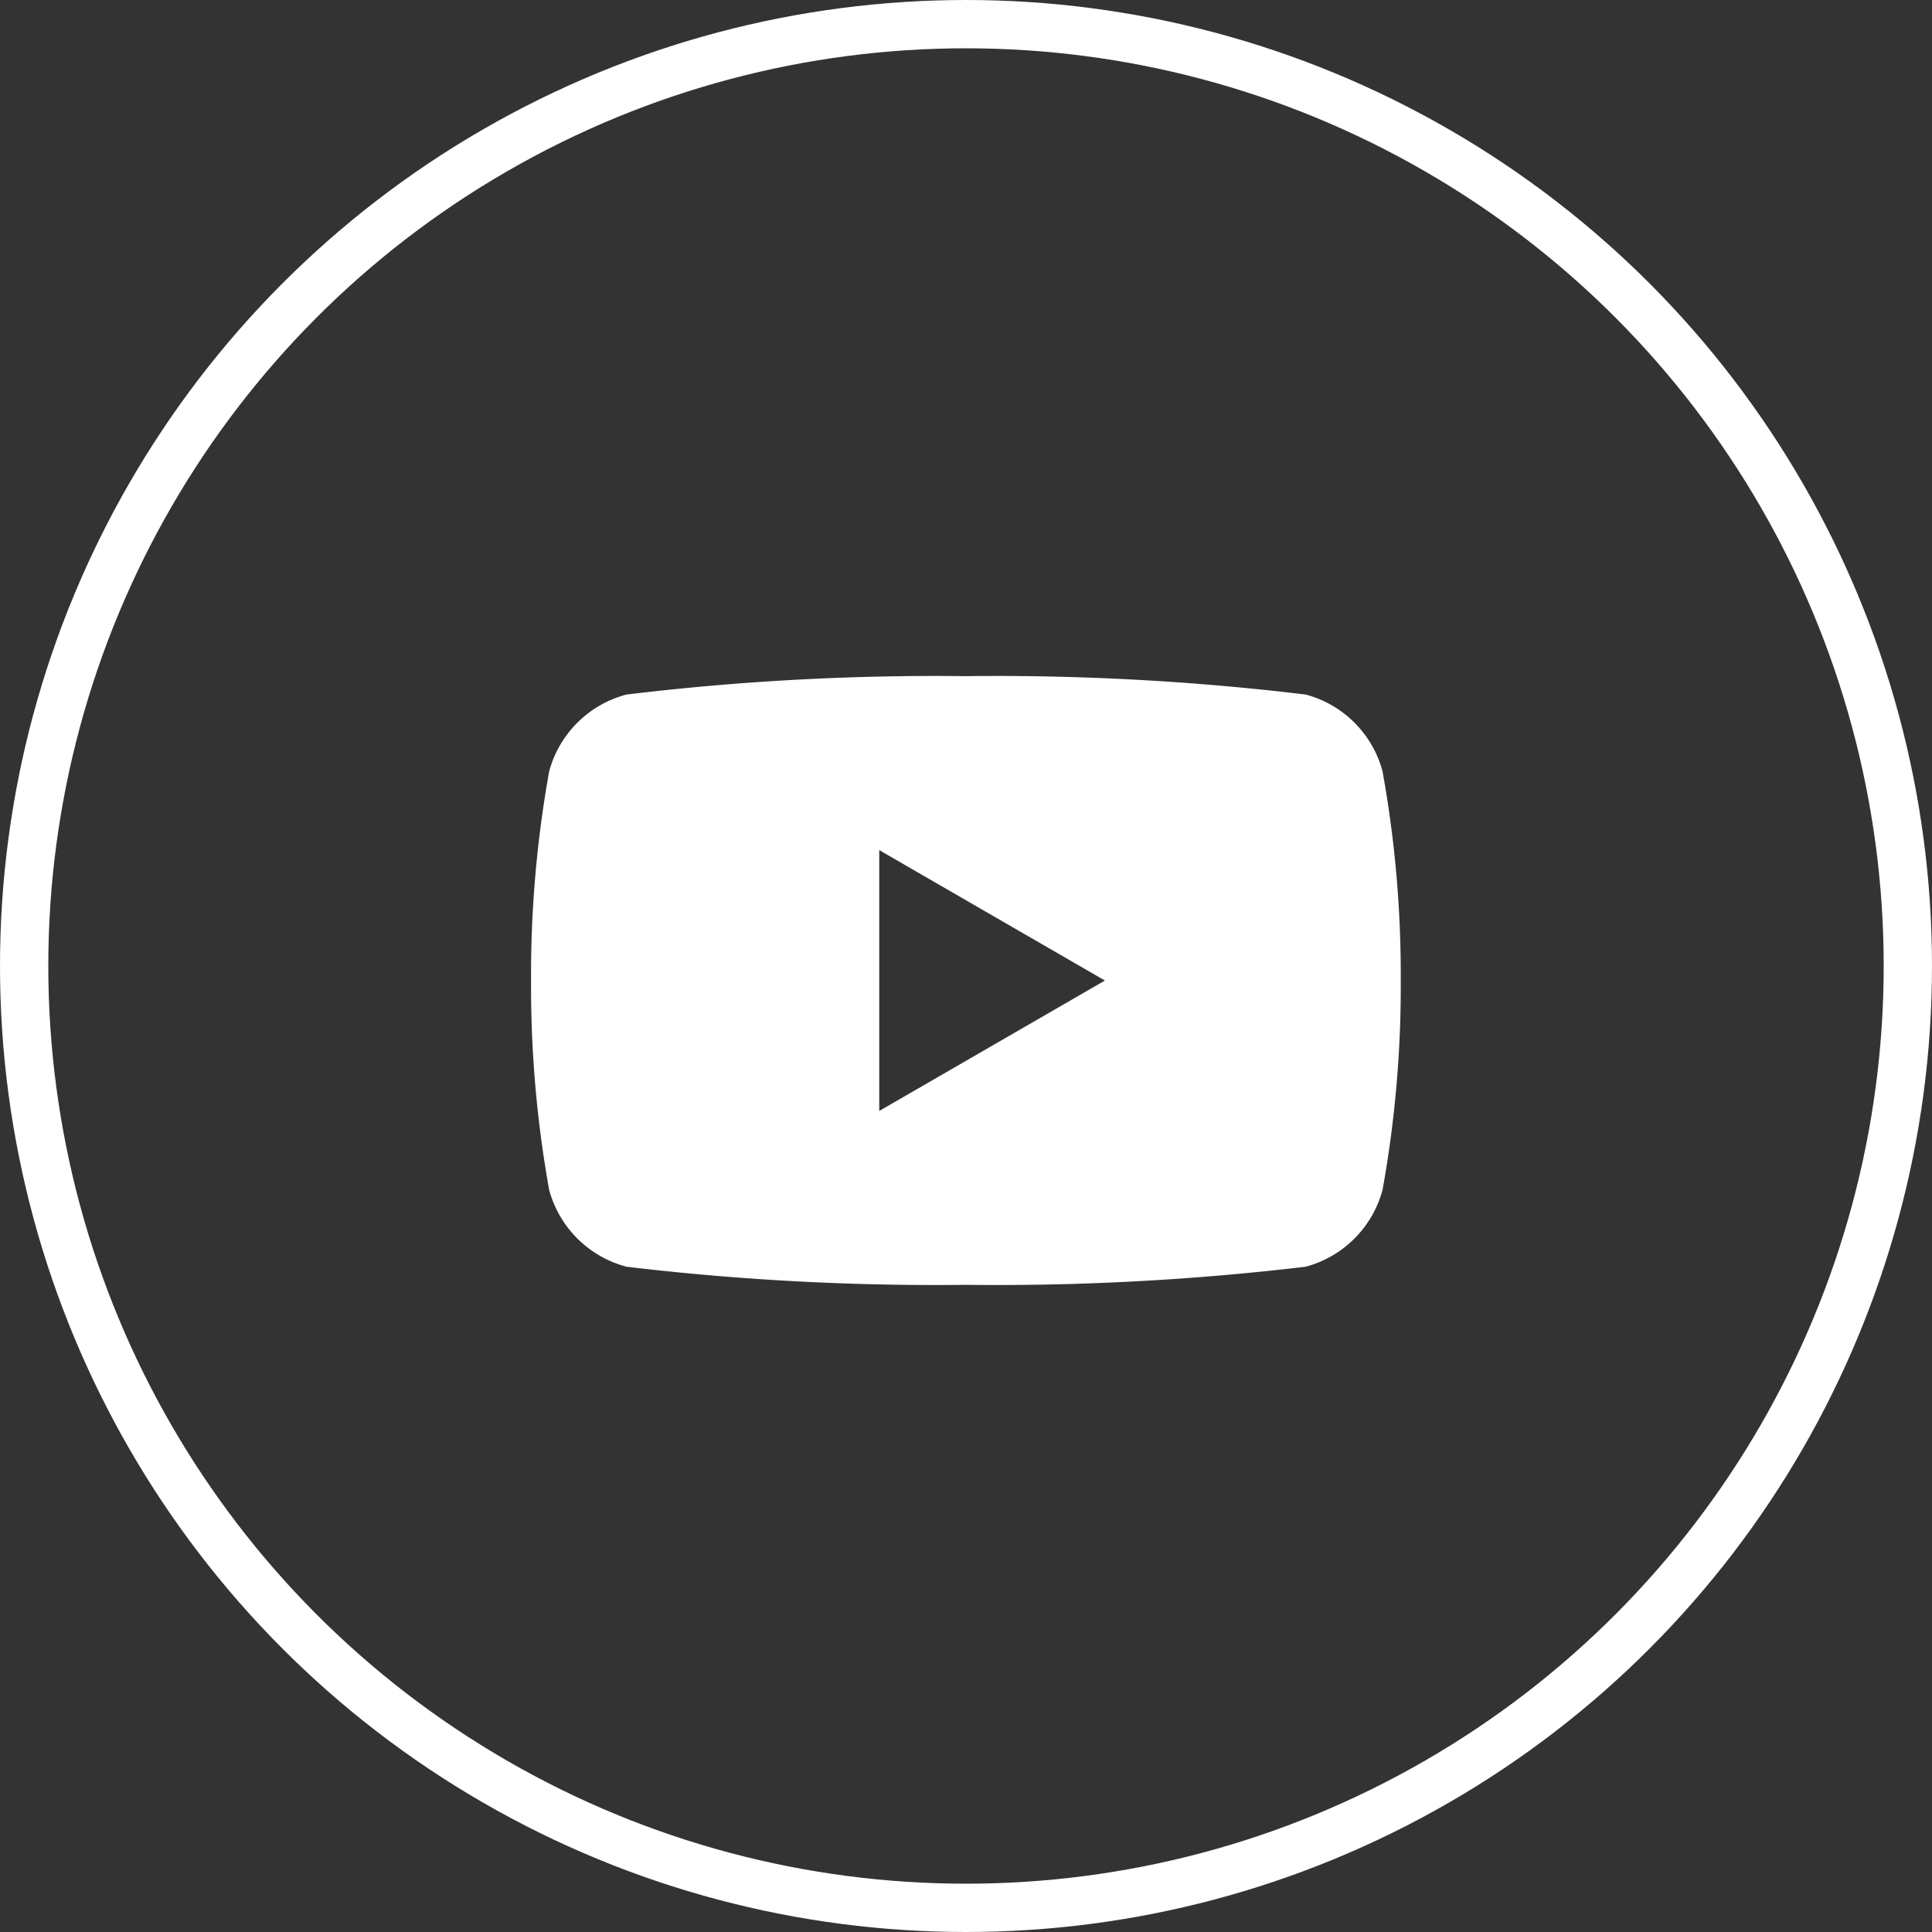 <svg xmlns="http://www.w3.org/2000/svg" width="40" height="40" viewBox="0 0 40 40"><rect x="0" y="0" width="40" height="40" fill="#333333" stroke="none"/><g data-name="楕円形 14" fill="none" stroke="#fff"><circle cx="20" cy="20" r="20" stroke="none"/><circle cx="20" cy="20" r="19.5"/></g><g data-name="グループ 276"><path data-name="中マド 4" d="M19.999 26.601a54.034 54.034 0 01-7.029-.375 2.256 2.256 0 01-1.6-1.59 23.771 23.771 0 01-.375-4.333 23.778 23.778 0 01.375-4.333 2.25 2.25 0 011.6-1.59 53.269 53.269 0 017.029-.381 53.379 53.379 0 017.035.381 2.245 2.245 0 011.59 1.59 23.655 23.655 0 01.377 4.333 23.647 23.647 0 01-.377 4.333 2.252 2.252 0 01-1.59 1.59 54.146 54.146 0 01-7.035.375zm-1.795-9h0v5.4l4.672-2.7-4.672-2.7z" fill="#fff" stroke="rgba(0,0,0,0)" stroke-miterlimit="10"/></g></svg>